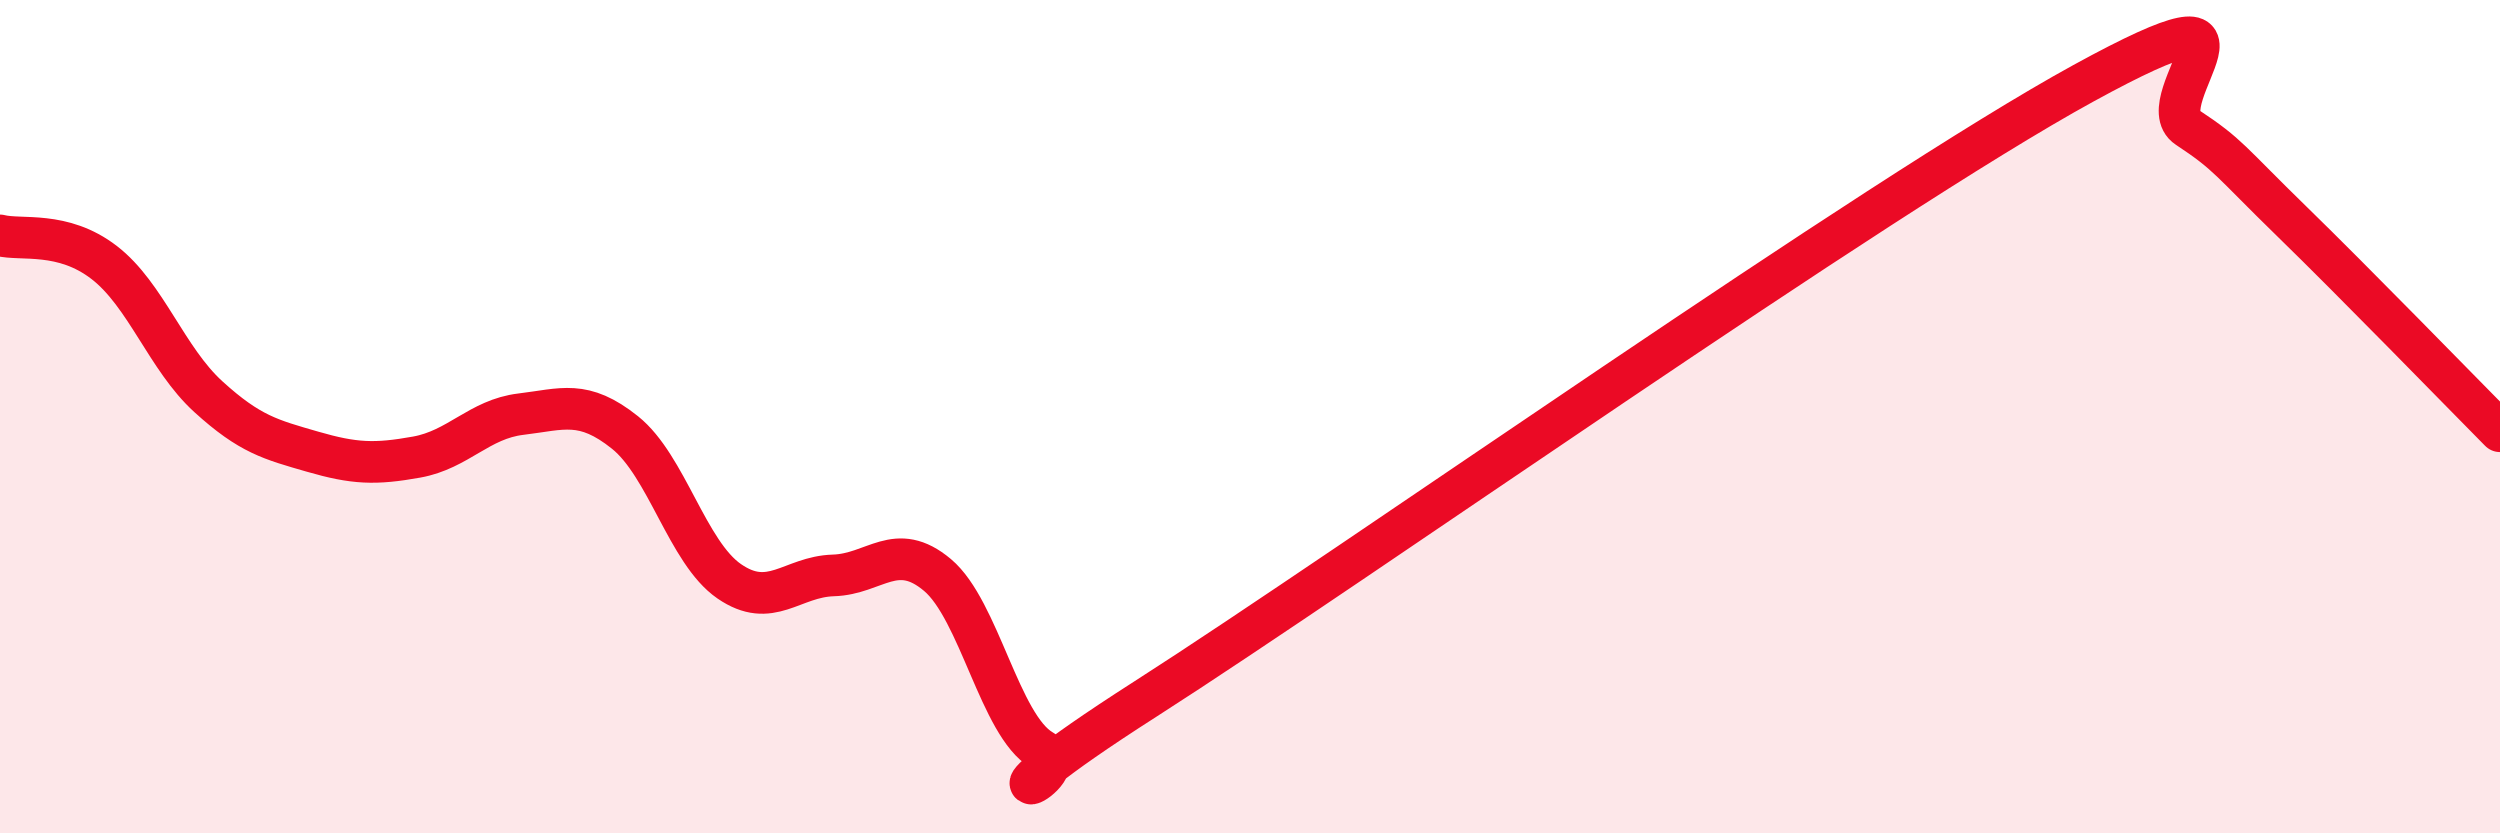 
    <svg width="60" height="20" viewBox="0 0 60 20" xmlns="http://www.w3.org/2000/svg">
      <path
        d="M 0,5.65 C 0.5,5.78 1.5,5.53 2.5,6.3 C 3.5,7.07 4,8.61 5,9.52 C 6,10.43 6.5,10.55 7.5,10.84 C 8.5,11.13 9,11.15 10,10.97 C 11,10.79 11.5,10.06 12.5,9.94 C 13.5,9.82 14,9.58 15,10.38 C 16,11.18 16.5,13.26 17.5,13.95 C 18.5,14.64 19,13.84 20,13.81 C 21,13.78 21.5,12.96 22.5,13.8 C 23.5,14.64 24,17.41 25,18 C 26,18.59 22.5,19.97 27.5,16.77 C 32.5,13.57 45,4.74 50,2 C 55,-0.74 51.5,2.4 52.5,3.06 C 53.5,3.72 53.5,3.85 55,5.31 C 56.5,6.77 59,9.34 60,10.35L60 20L0 20Z"
        fill="#EB0A25"
        opacity="0.1"
        stroke-linecap="round"
        stroke-linejoin="round"
      />
      <path
        d="M 0,5.65 C 0.5,5.78 1.5,5.53 2.5,6.3 C 3.5,7.07 4,8.61 5,9.52 C 6,10.43 6.5,10.55 7.5,10.84 C 8.5,11.13 9,11.15 10,10.97 C 11,10.79 11.5,10.06 12.5,9.94 C 13.5,9.82 14,9.58 15,10.38 C 16,11.18 16.5,13.26 17.5,13.95 C 18.5,14.64 19,13.84 20,13.81 C 21,13.78 21.5,12.96 22.5,13.8 C 23.5,14.64 24,17.41 25,18 C 26,18.59 22.5,19.97 27.5,16.77 C 32.5,13.57 45,4.74 50,2 C 55,-0.74 51.5,2.4 52.5,3.06 C 53.5,3.72 53.5,3.85 55,5.31 C 56.5,6.77 59,9.34 60,10.35"
        stroke="#EB0A25"
        stroke-width="1"
        fill="none"
        stroke-linecap="round"
        stroke-linejoin="round"
      />
    </svg>
  